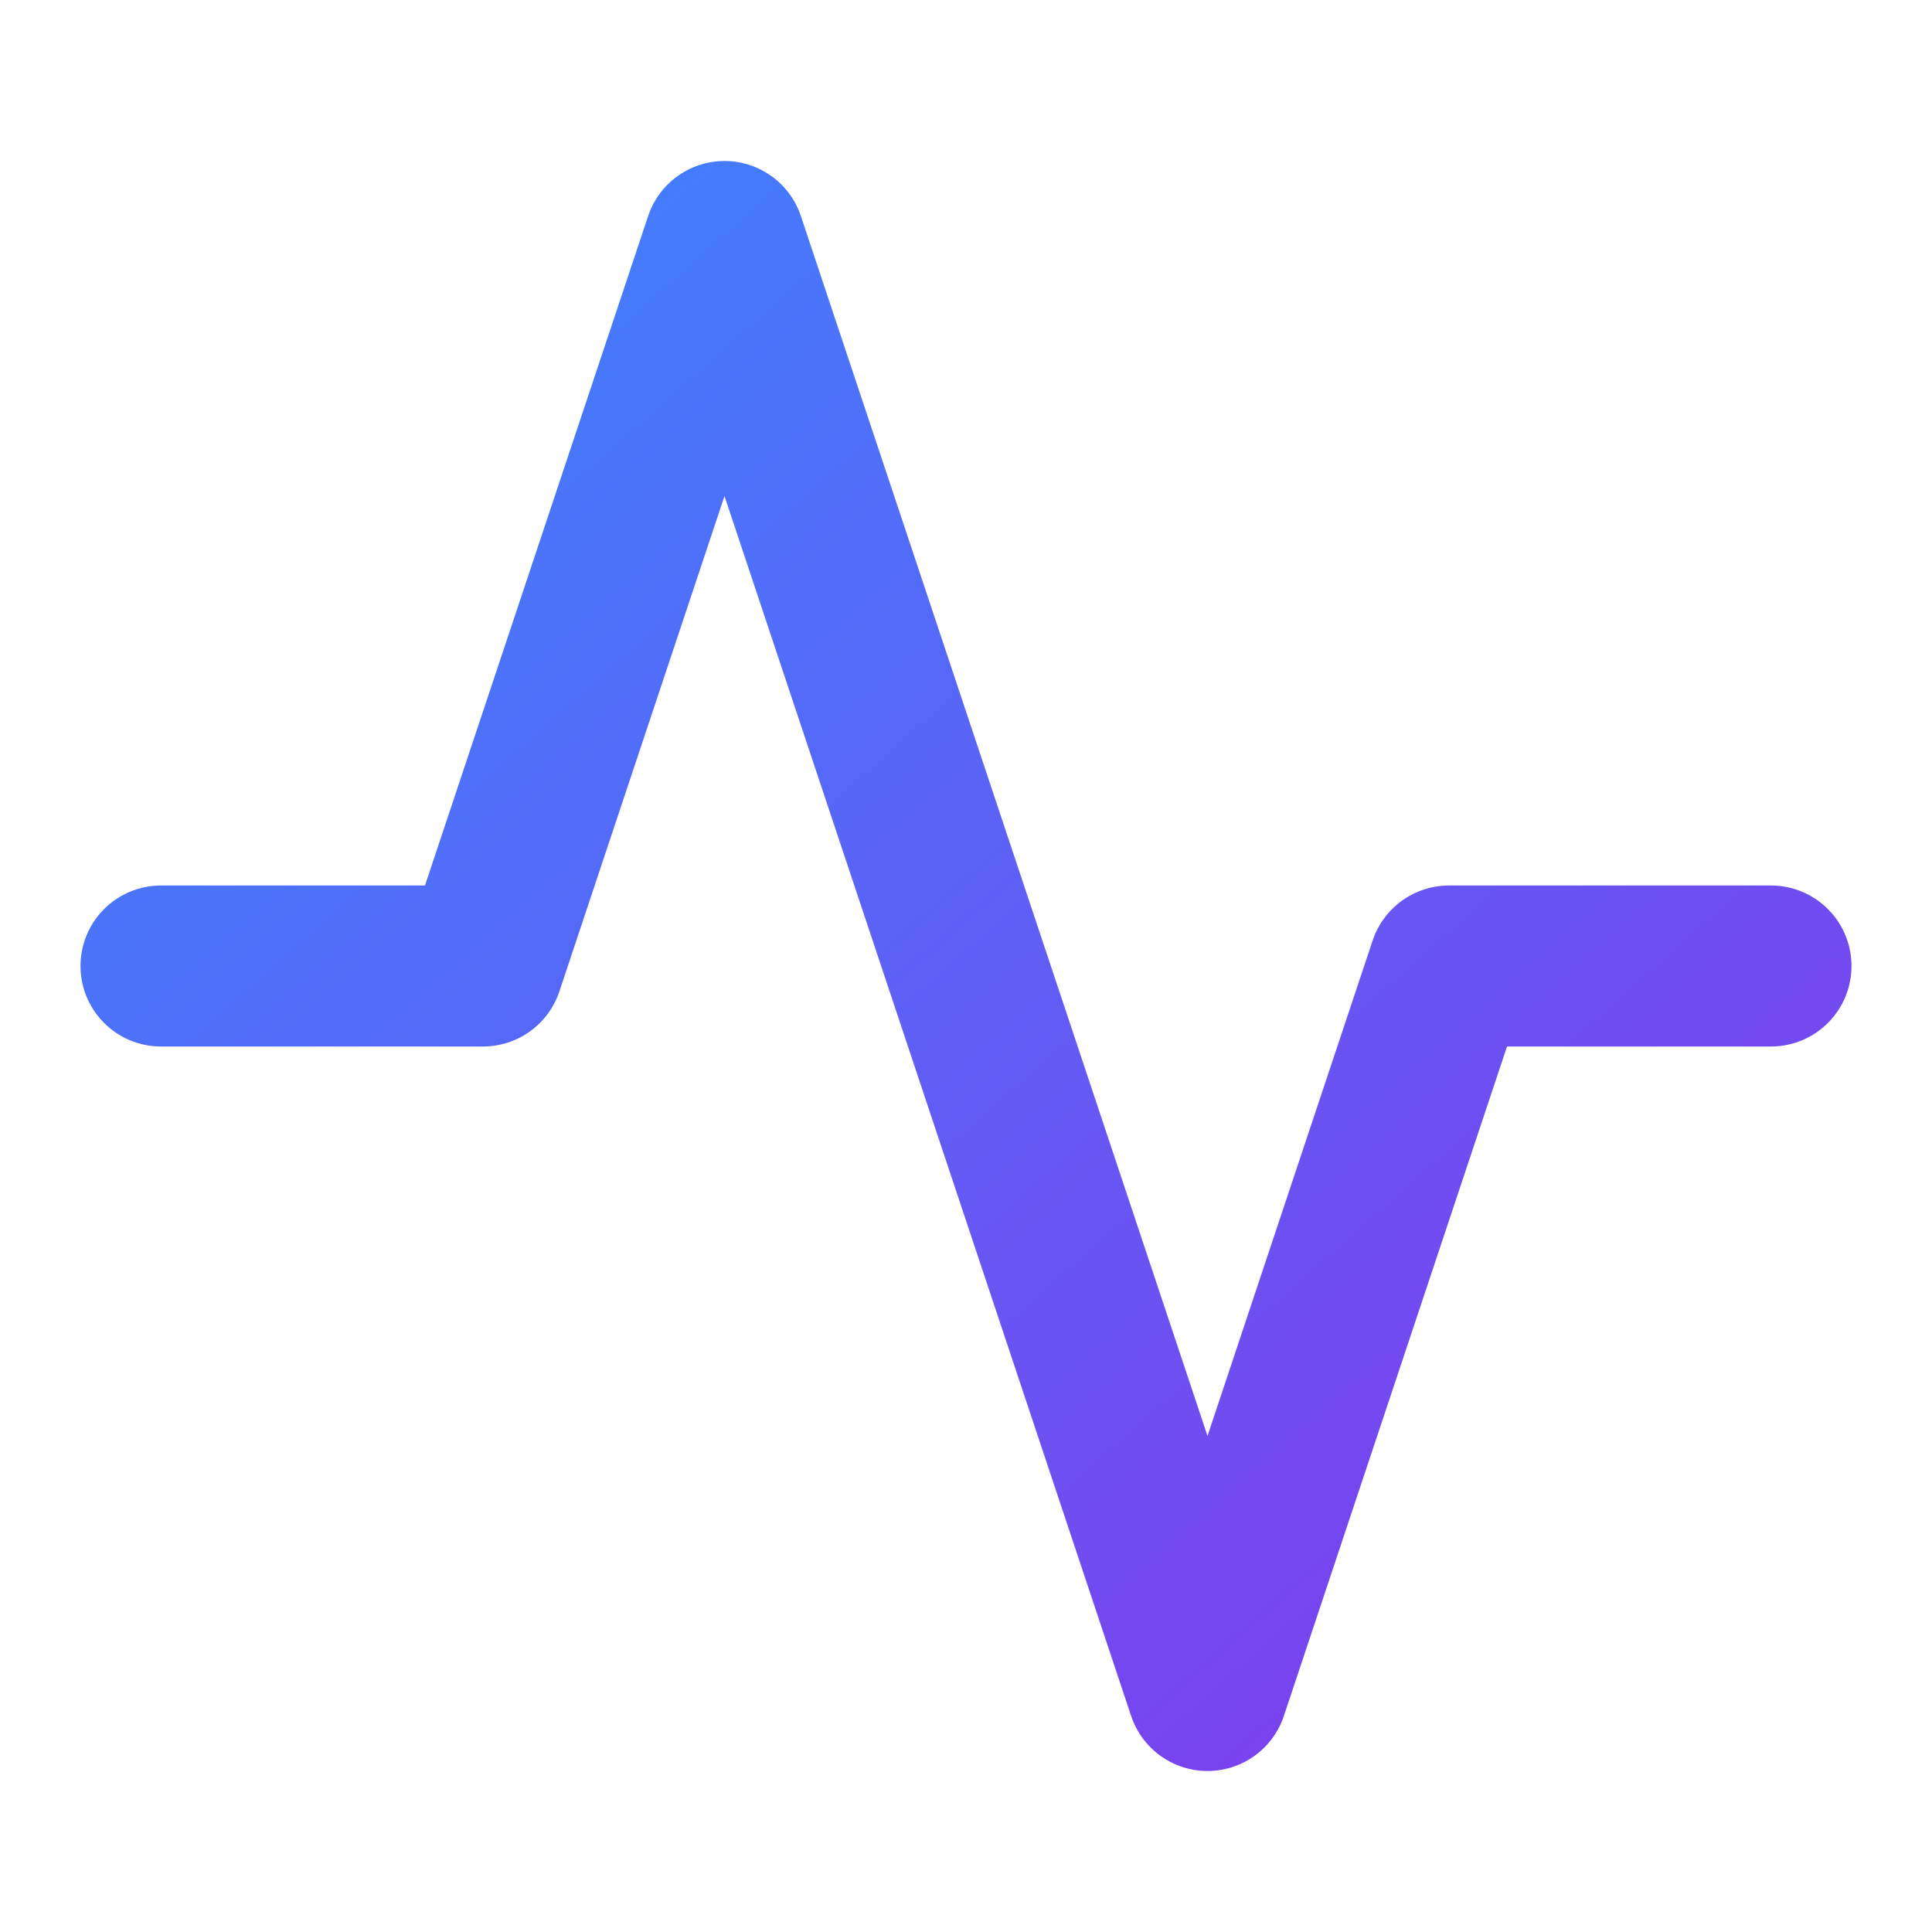 <svg xmlns="http://www.w3.org/2000/svg" width="60" height="60" viewBox="0 0 24 24" fill="none" stroke="url(#gradient3)" stroke-width="2" stroke-linecap="round" stroke-linejoin="round">
  <defs>
    <linearGradient id="gradient3" x1="0%" y1="0%" x2="100%" y2="100%">
      <stop offset="0%" stop-color="#3a86ff" />
      <stop offset="100%" stop-color="#8338ec" />
    </linearGradient>
  </defs>
  <path d="M22 12h-4l-3 9L9 3l-3 9H2"></path>
</svg>
